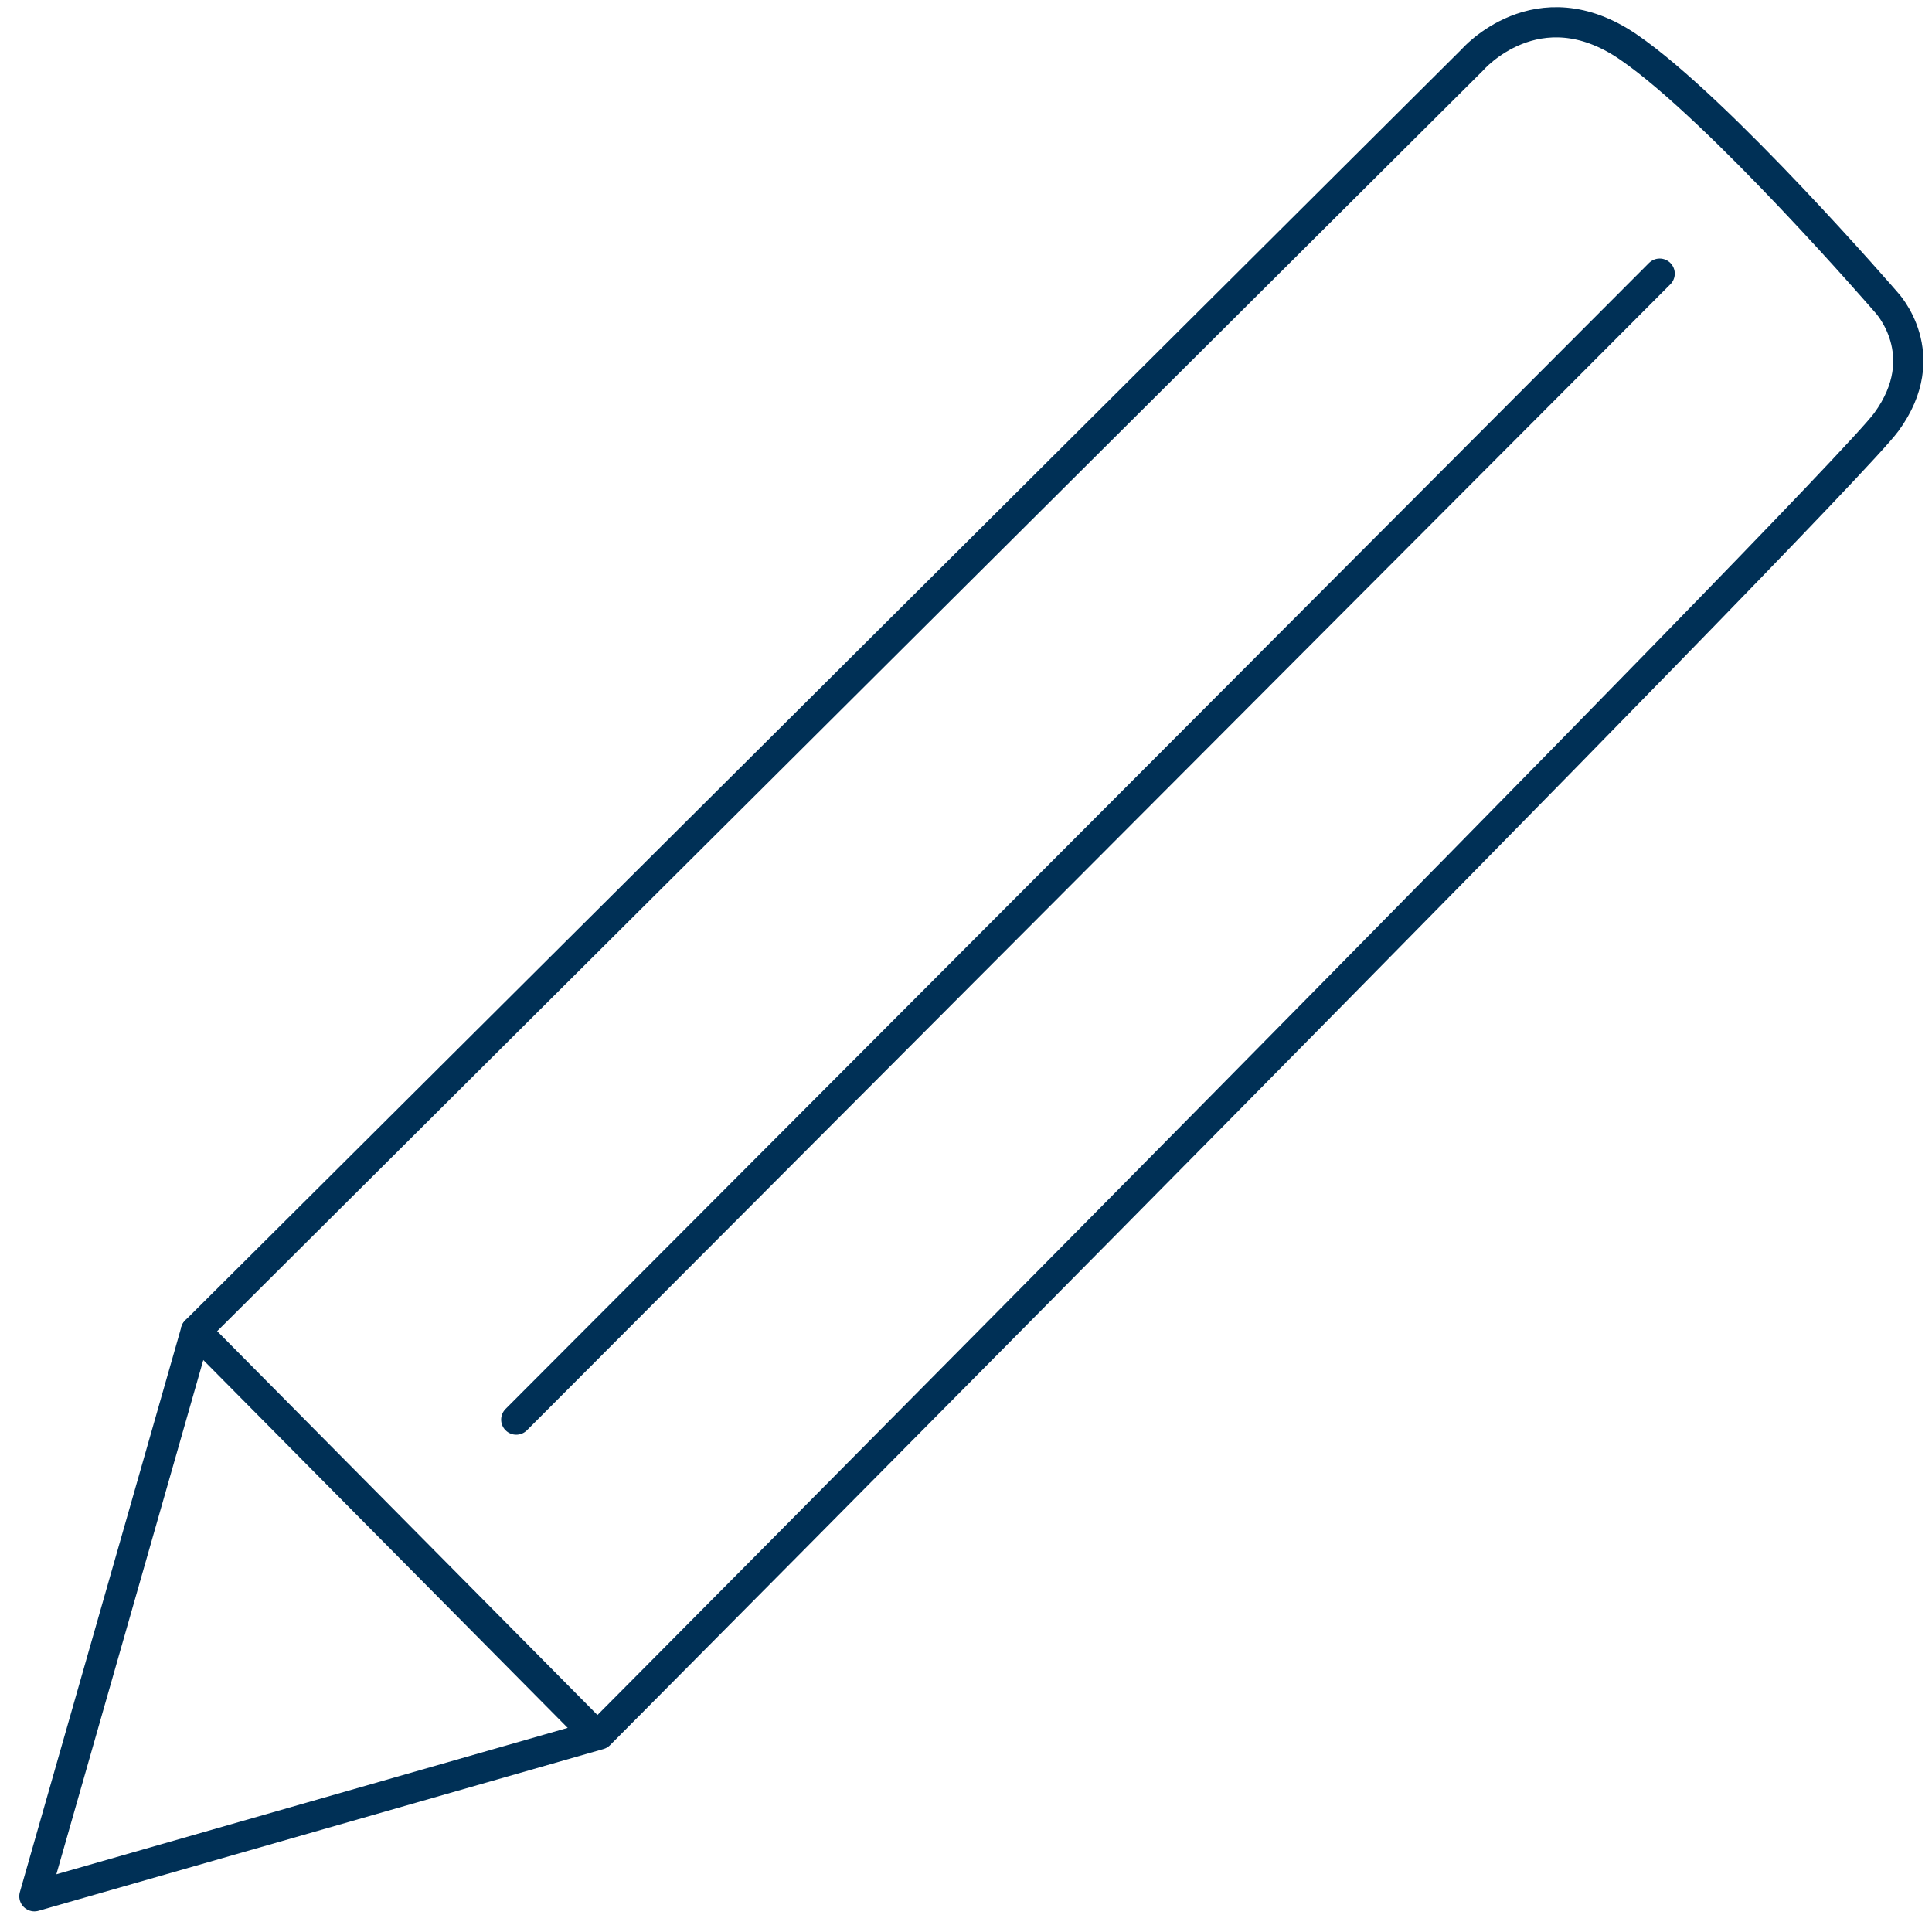 <?xml version="1.0" encoding="utf-8"?>
<!-- Generator: Adobe Illustrator 16.0.0, SVG Export Plug-In . SVG Version: 6.00 Build 0)  -->
<!DOCTYPE svg PUBLIC "-//W3C//DTD SVG 1.1//EN" "http://www.w3.org/Graphics/SVG/1.1/DTD/svg11.dtd">
<svg version="1.1" xmlns="http://www.w3.org/2000/svg" xmlns:xlink="http://www.w3.org/1999/xlink" x="0px" y="0px" width="64px"
	 height="64px" viewBox="0 0 64 64" enable-background="new 0 0 64 64" xml:space="preserve">
<g id="Ebene_3" display="none">
	<g id="Pencil" display="inline">
		<g>
			<g>
				<path d="M1.067,63.97c-0.28,0-0.553-0.109-0.755-0.312c-0.275-0.272-0.377-0.675-0.271-1.048l5.378-18.828
					c0.049-0.176,0.141-0.333,0.271-0.461L47.155,1.858c2.435-2.435,6.679-2.438,9.116,0l0,0l5.84,5.841
					c2.514,2.513,2.514,6.603,0,9.116l-41.46,41.464c-0.128,0.127-0.288,0.222-0.461,0.271l-18.829,5.38
					C1.263,63.957,1.165,63.97,1.067,63.97z M7.396,44.634L2.62,61.351l16.719-4.777l41.265-41.267c1.682-1.681,1.682-4.418,0-6.099
					l-5.841-5.841c-1.63-1.63-4.472-1.63-6.099,0L7.396,44.634z"/>
			</g>
			<g>
				<path d="M19.896,58.589c-0.273,0-0.546-0.104-0.755-0.311c-0.416-0.416-0.416-1.093,0-1.509l41.463-41.463
					c1.682-1.681,1.682-4.418,0-6.099l-5.841-5.841c-1.63-1.63-4.472-1.63-6.099,0L7.2,44.827c-0.416,0.416-1.092,0.416-1.508,0
					s-0.416-1.092,0-1.508L47.155,1.858c2.435-2.435,6.679-2.438,9.116,0l5.84,5.841c2.514,2.513,2.514,6.603,0,9.116l-41.46,41.464
					C20.441,58.485,20.168,58.589,19.896,58.589z"/>
			</g>
			<g>
				<path d="M19.896,58.589c-0.273,0-0.546-0.104-0.755-0.311L5.689,44.829c-0.416-0.416-0.416-1.092,0-1.508s1.092-0.416,1.508,0
					L20.648,56.77c0.416,0.416,0.416,1.093,0,1.509C20.441,58.485,20.168,58.589,19.896,58.589z"/>
			</g>
			<g>
				<path d="M17.203,47.831c-0.273,0-0.546-0.104-0.755-0.312c-0.416-0.416-0.416-1.093,0-1.509L54.109,8.352
					c0.416-0.416,1.093-0.416,1.509,0s0.416,1.092,0,1.508l-37.66,37.658C17.75,47.727,17.476,47.831,17.203,47.831z"/>
			</g>
		</g>
	</g>
	<g id="Right_Arrow_2" display="inline">
	</g>
</g>
<g id="Ebene_2">
	<g>
		<path fill="none" stroke="#003056" stroke-linecap="round" stroke-linejoin="round" stroke-miterlimit="10" d="M1.139,62.817
			l5.35-18.724L48.767,1.989c0,0,2.157-2.501,5.177-0.431s8.542,8.456,8.542,8.456s1.64,1.726,0,3.969S19.854,57.458,19.854,57.458
			L1.139,62.817z"/>
		
			<line fill="none" stroke="#003056" stroke-linecap="round" stroke-linejoin="round" stroke-miterlimit="10" x1="6.488" y1="44.094" x2="19.532" y2="57.261"/>
		
			<line fill="none" stroke="#003056" stroke-linecap="round" stroke-linejoin="round" stroke-miterlimit="10" x1="17.101" y1="47.027" x2="54.979" y2="9.064"/>
	</g>
</g>
</svg>
